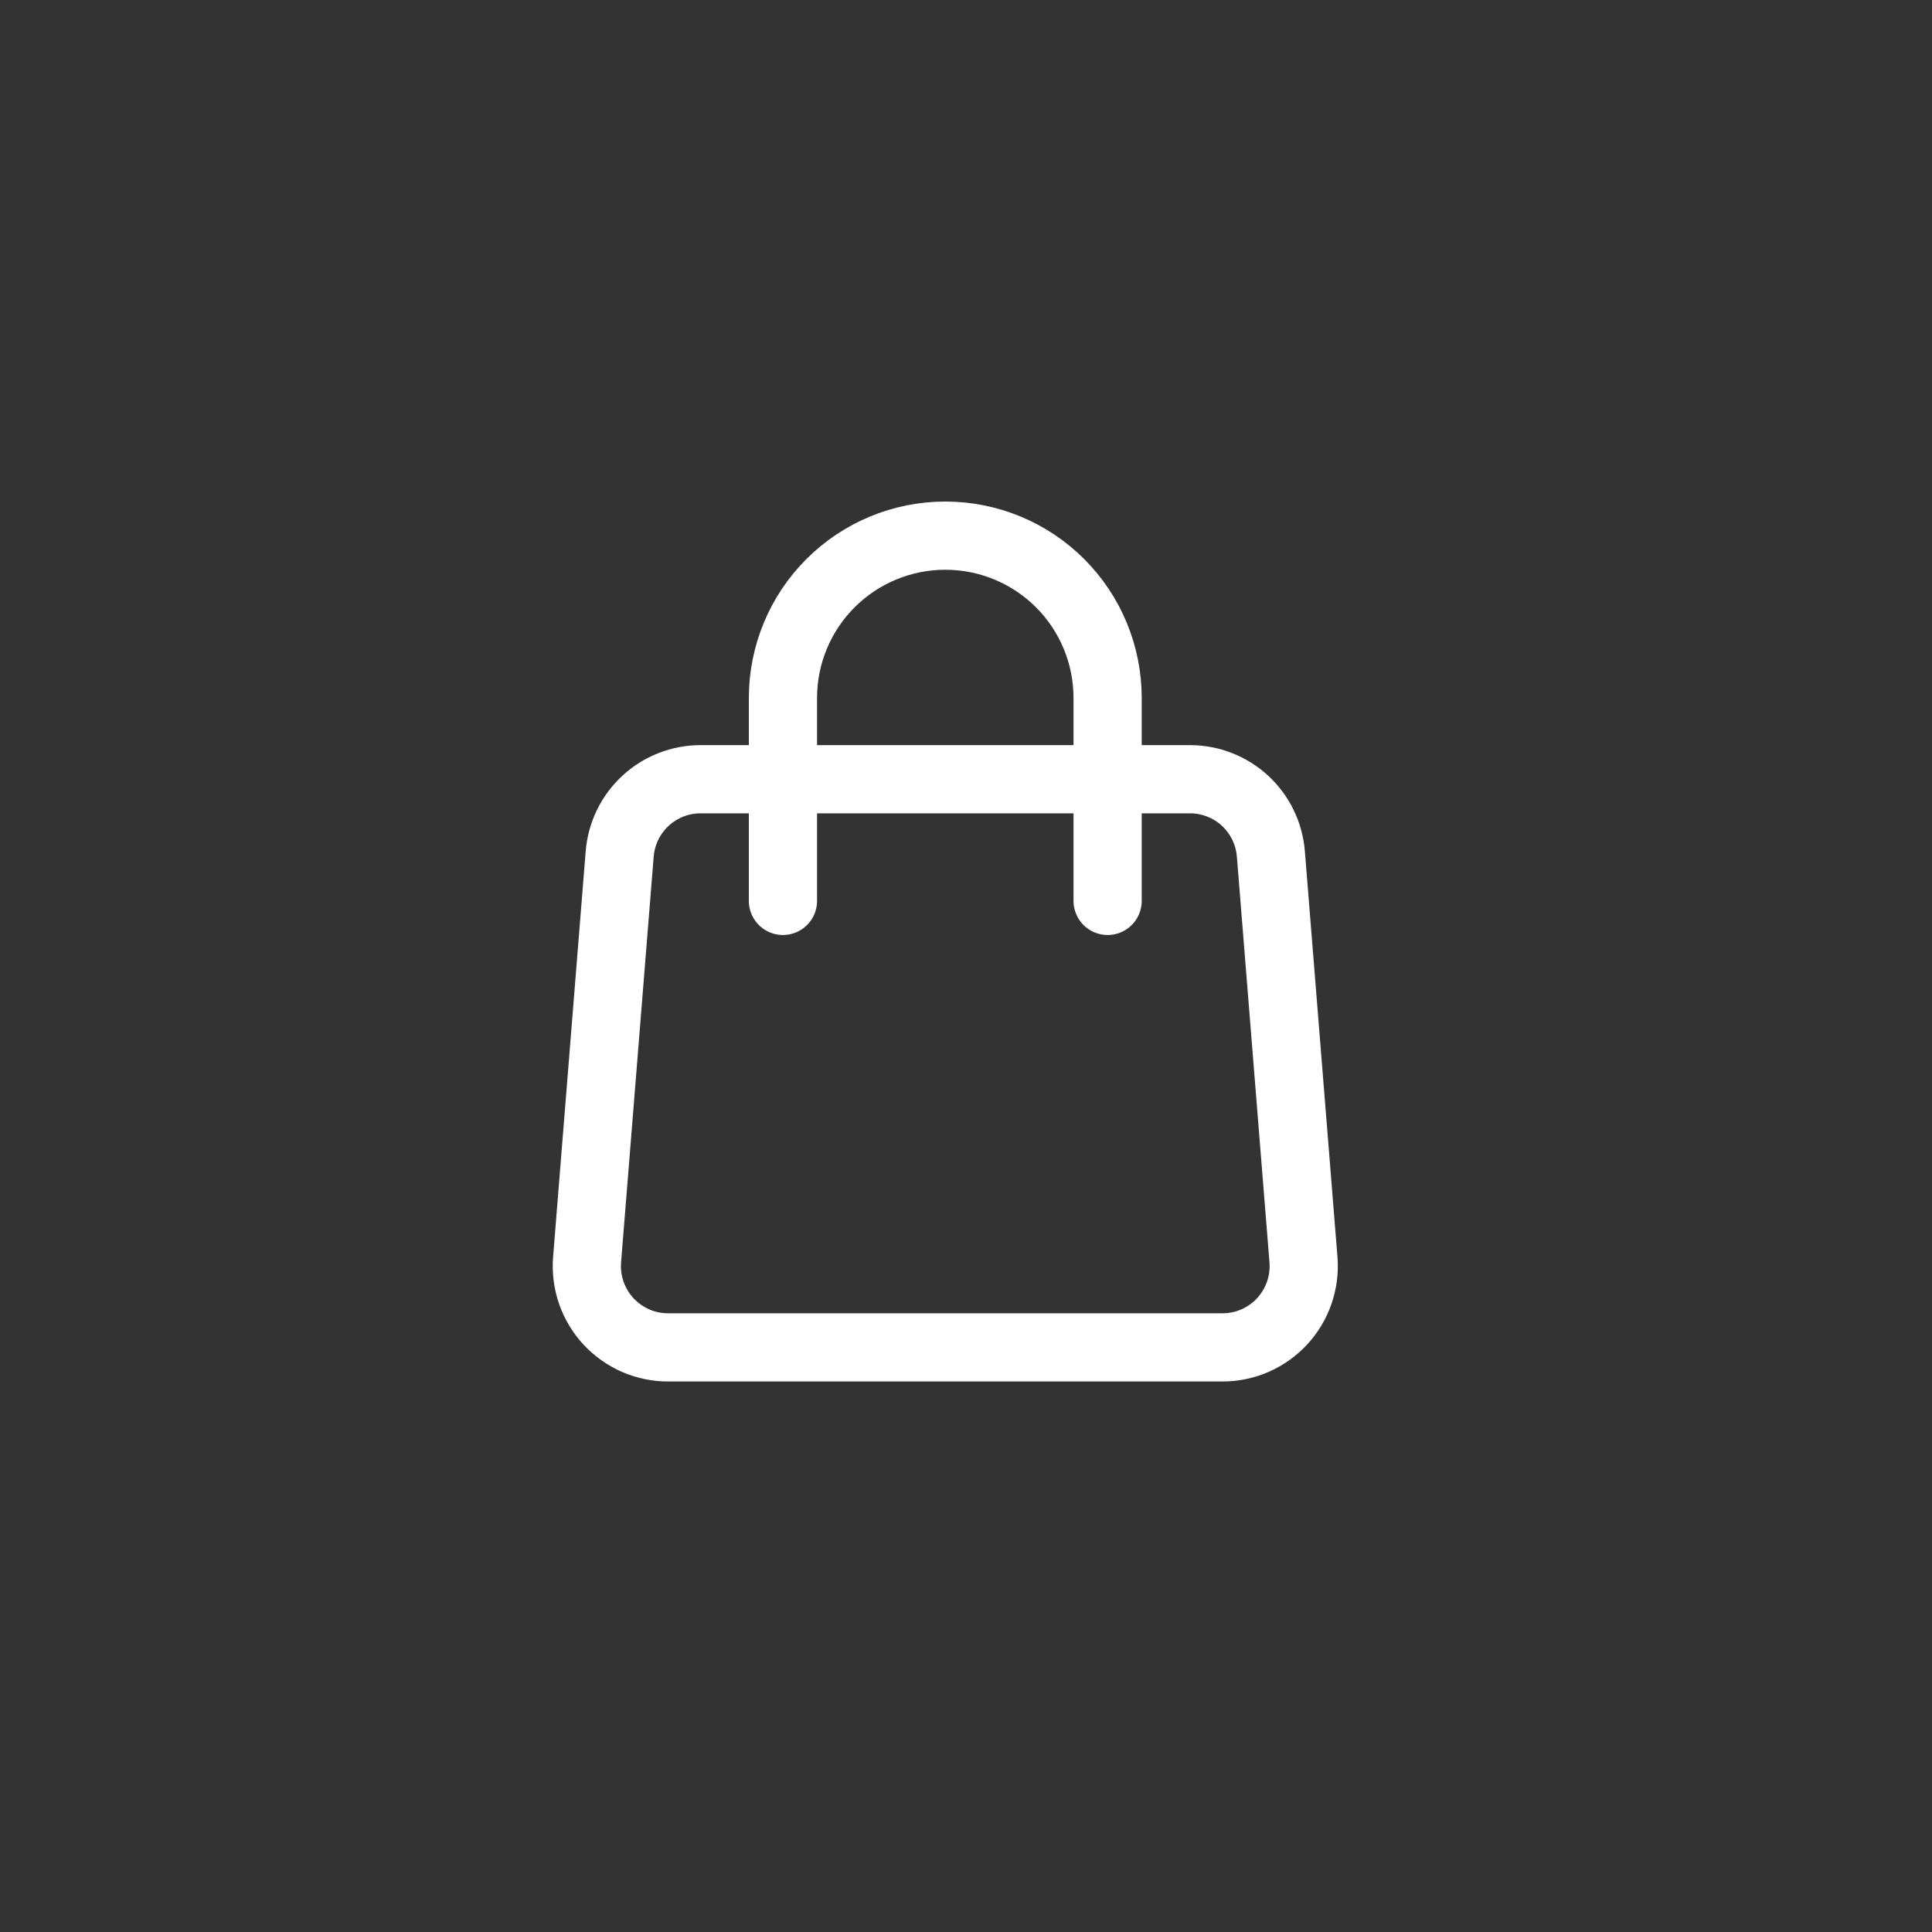 <?xml version="1.0" encoding="UTF-8"?> <svg xmlns="http://www.w3.org/2000/svg" width="40" height="40" viewBox="0 0 40 40" fill="none"><rect x="0" y="0" width="40" height="40" fill="#333333" stroke="none"/><path d="M12.83 17.679C12.864 17.258 13.055 16.865 13.366 16.578C13.676 16.292 14.083 16.133 14.505 16.133H24.637C25.059 16.133 25.466 16.292 25.777 16.578C26.087 16.865 26.278 17.258 26.312 17.679L26.987 26.081C27.005 26.312 26.976 26.545 26.9 26.764C26.824 26.983 26.704 27.184 26.547 27.355C26.39 27.525 26.199 27.661 25.986 27.755C25.774 27.848 25.544 27.896 25.312 27.896H13.83C13.598 27.896 13.368 27.848 13.156 27.755C12.944 27.661 12.753 27.525 12.595 27.355C12.438 27.184 12.318 26.983 12.242 26.764C12.166 26.545 12.137 26.312 12.155 26.081L12.83 17.679Z" stroke="white" stroke-width="1.412" stroke-linecap="round" stroke-linejoin="round"></path><path d="M22.932 18.652V14.451C22.932 13.559 22.578 12.704 21.948 12.074C21.318 11.444 20.463 11.09 19.571 11.09C18.68 11.09 17.825 11.444 17.195 12.074C16.564 12.704 16.21 13.559 16.21 14.451V18.652" stroke="white" stroke-width="1.412" stroke-linecap="round" stroke-linejoin="round"></path></svg> 